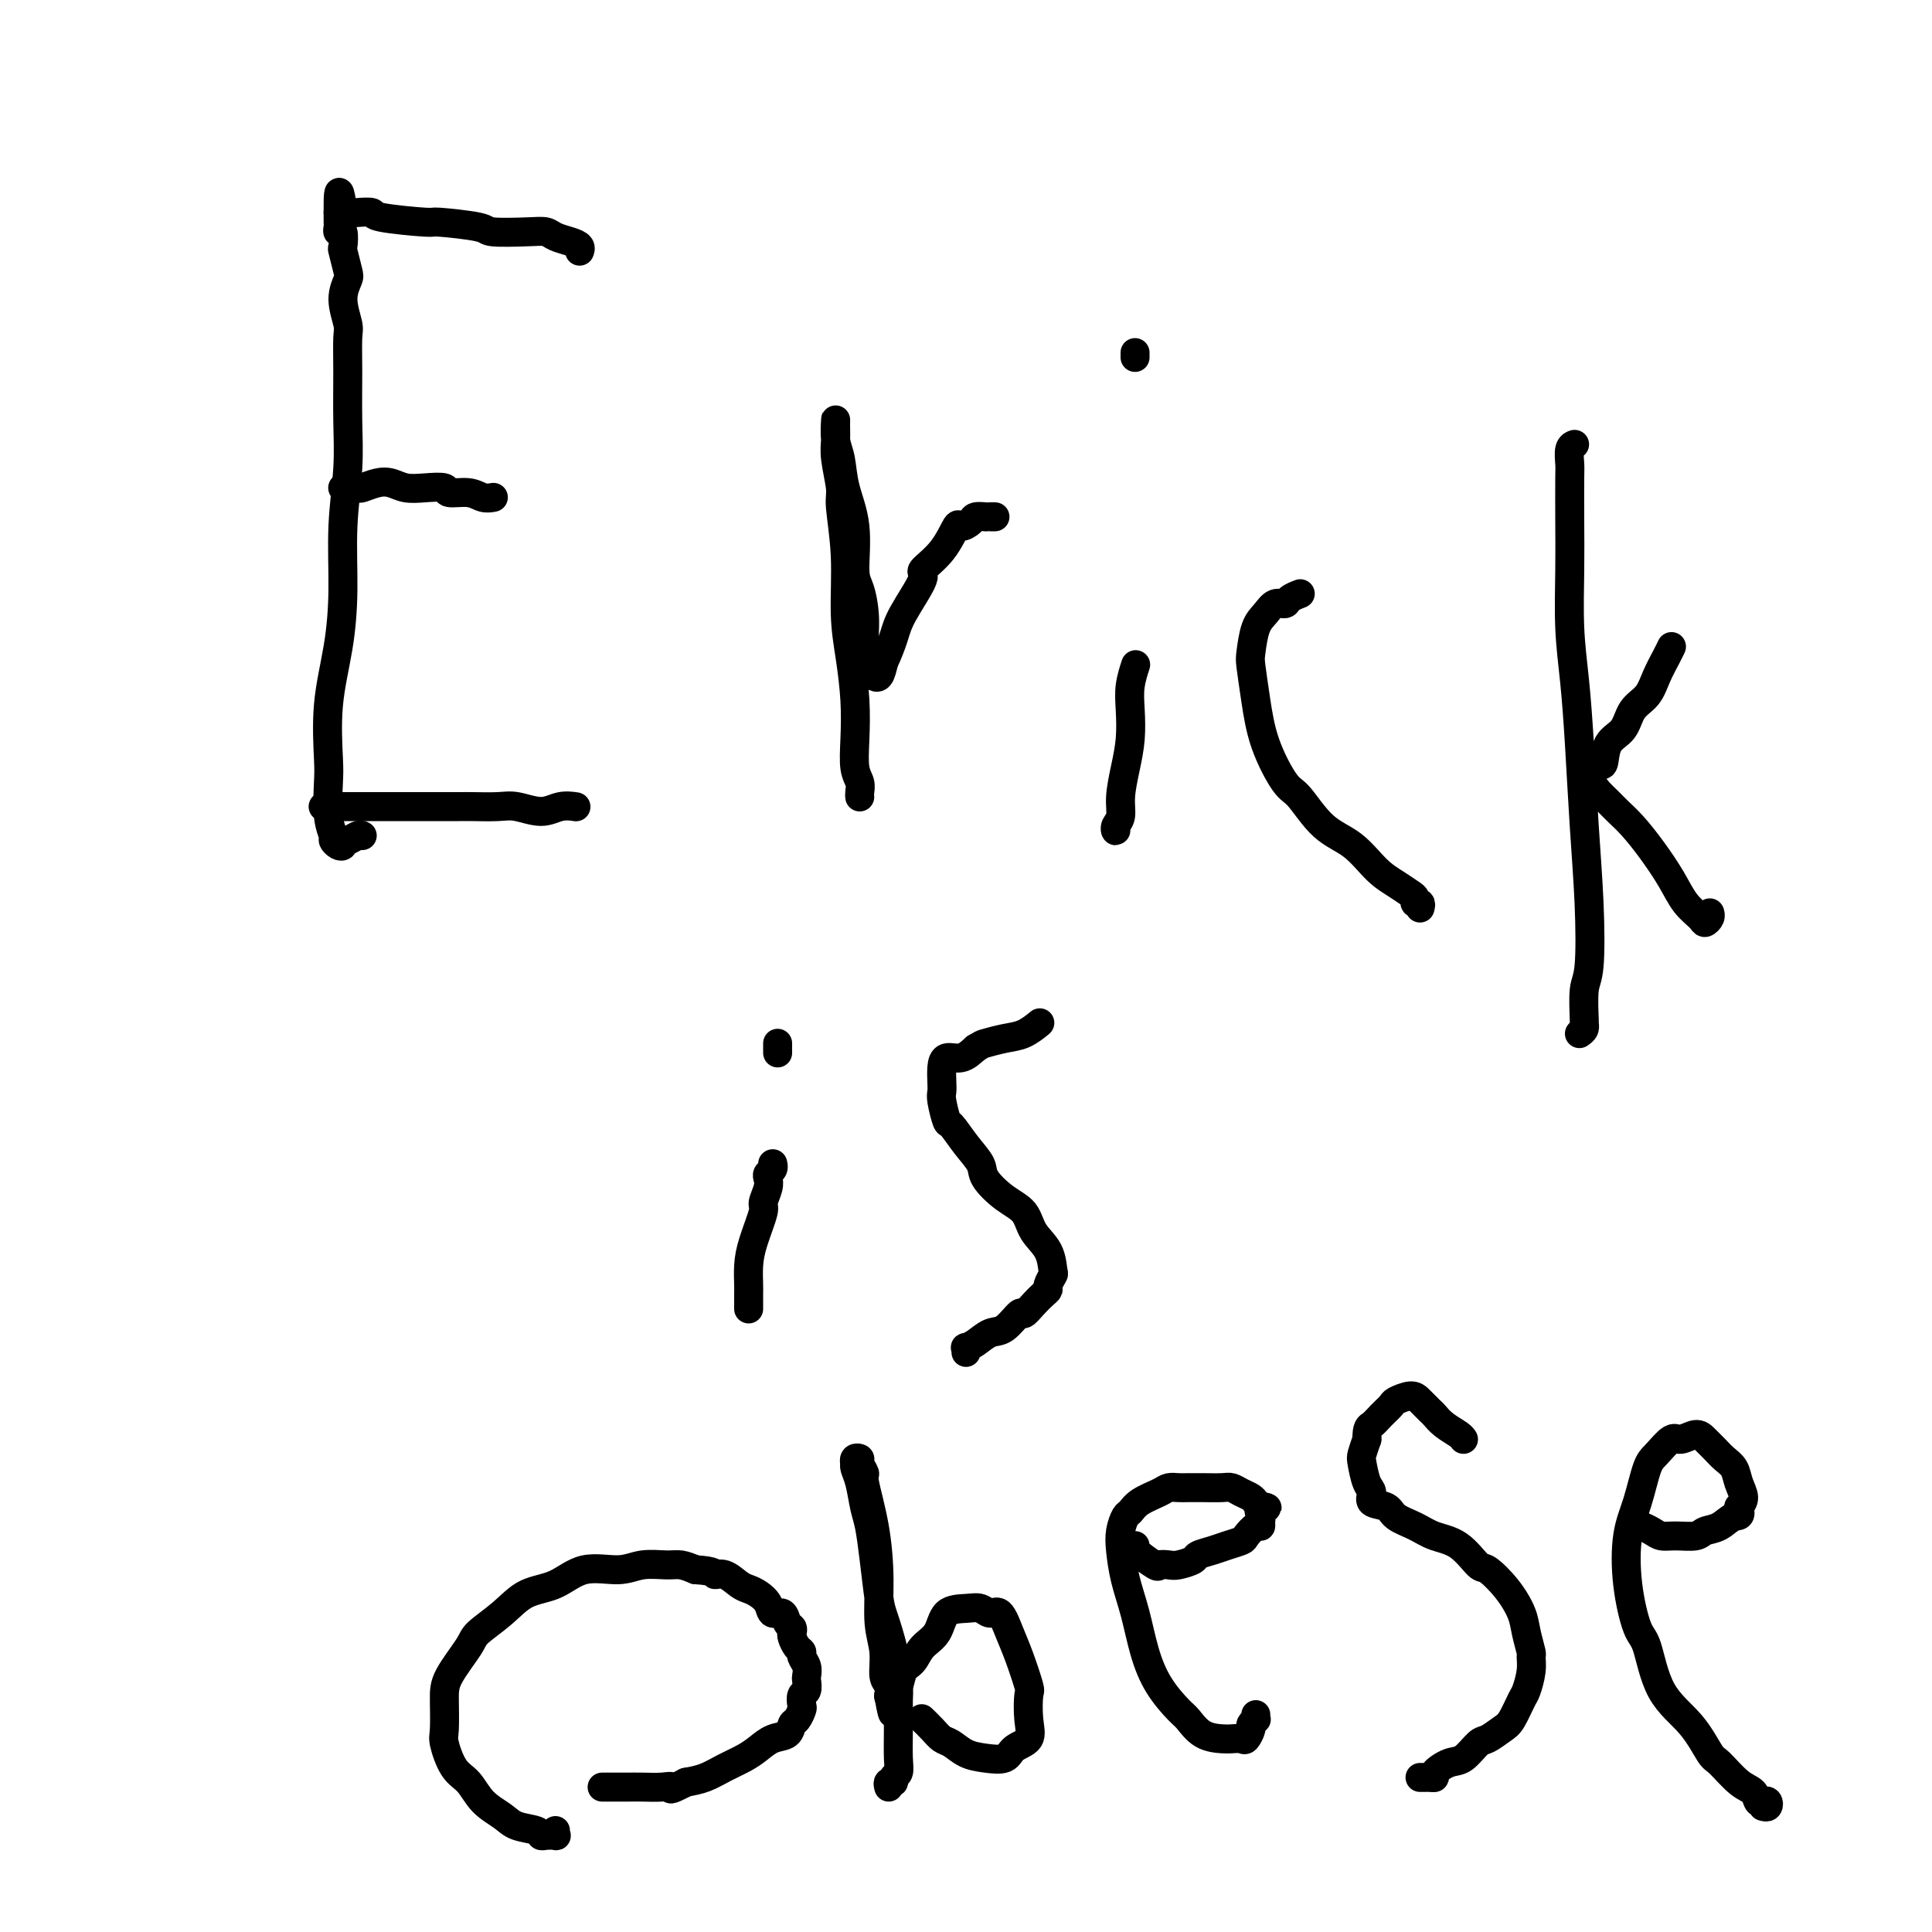 <svg viewBox='0 0 400 400' version='1.1' xmlns='http://www.w3.org/2000/svg' xmlns:xlink='http://www.w3.org/1999/xlink'><g fill='none' stroke='#000000' stroke-width='6' stroke-linecap='round' stroke-linejoin='round'><path d='M412,245c0.500,0.277 1.000,0.553 1,1c-0.000,0.447 -0.501,1.063 0,3c0.501,1.937 2.002,5.194 3,9c0.998,3.806 1.491,8.160 2,13c0.509,4.840 1.034,10.166 1,16c-0.034,5.834 -0.626,12.176 -1,16c-0.374,3.824 -0.529,5.130 -1,9c-0.471,3.870 -1.257,10.304 -2,16c-0.743,5.696 -1.442,10.655 -2,16c-0.558,5.345 -0.975,11.077 -1,14c-0.025,2.923 0.340,3.036 0,5c-0.340,1.964 -1.386,5.779 -2,9c-0.614,3.221 -0.795,5.847 -1,8c-0.205,2.153 -0.433,3.831 -1,6c-0.567,2.169 -1.471,4.829 -2,7c-0.529,2.171 -0.681,3.854 -1,5c-0.319,1.146 -0.805,1.756 -1,2c-0.195,0.244 -0.097,0.122 0,0'/><path d='M75,173c-0.228,-0.121 -0.456,-0.242 -1,0c-0.544,0.242 -1.404,0.846 -2,1c-0.596,0.154 -0.929,-0.142 -1,0c-0.071,0.142 0.121,0.723 0,1c-0.121,0.277 -0.554,0.251 -1,0c-0.446,-0.251 -0.904,-0.725 -1,-1c-0.096,-0.275 0.169,-0.350 0,-1c-0.169,-0.650 -0.771,-1.873 -1,-4c-0.229,-2.127 -0.086,-5.157 0,-7c0.086,-1.843 0.113,-2.497 0,-5c-0.113,-2.503 -0.366,-6.854 0,-11c0.366,-4.146 1.352,-8.085 2,-12c0.648,-3.915 0.958,-7.805 1,-12c0.042,-4.195 -0.185,-8.696 0,-13c0.185,-4.304 0.783,-8.411 1,-12c0.217,-3.589 0.053,-6.662 0,-10c-0.053,-3.338 0.003,-6.943 0,-10c-0.003,-3.057 -0.067,-5.565 0,-7c0.067,-1.435 0.263,-1.797 0,-3c-0.263,-1.203 -0.985,-3.247 -1,-5c-0.015,-1.753 0.676,-3.213 1,-4c0.324,-0.787 0.279,-0.900 0,-2c-0.279,-1.100 -0.793,-3.187 -1,-4c-0.207,-0.813 -0.108,-0.350 0,-1c0.108,-0.650 0.225,-2.412 0,-3c-0.225,-0.588 -0.792,-0.003 -1,0c-0.208,0.003 -0.056,-0.577 0,-1c0.056,-0.423 0.015,-0.691 0,-1c-0.015,-0.309 -0.004,-0.660 0,-1c0.004,-0.340 0.002,-0.670 0,-1'/><path d='M70,44c-0.072,-8.199 0.749,-2.198 1,0c0.251,2.198 -0.067,0.592 0,0c0.067,-0.592 0.520,-0.169 1,0c0.480,0.169 0.986,0.083 2,0c1.014,-0.083 2.535,-0.163 3,0c0.465,0.163 -0.126,0.569 2,1c2.126,0.431 6.971,0.886 9,1c2.029,0.114 1.244,-0.114 3,0c1.756,0.114 6.055,0.569 8,1c1.945,0.431 1.536,0.836 3,1c1.464,0.164 4.803,0.085 7,0c2.197,-0.085 3.254,-0.177 4,0c0.746,0.177 1.180,0.622 2,1c0.820,0.378 2.024,0.689 3,1c0.976,0.311 1.724,0.622 2,1c0.276,0.378 0.079,0.822 0,1c-0.079,0.178 -0.039,0.089 0,0'/><path d='M71,101c0.015,0.001 0.030,0.001 0,0c-0.030,-0.001 -0.104,-0.004 0,0c0.104,0.004 0.387,0.014 1,0c0.613,-0.014 1.556,-0.053 2,0c0.444,0.053 0.389,0.196 1,0c0.611,-0.196 1.888,-0.733 3,-1c1.112,-0.267 2.060,-0.264 3,0c0.940,0.264 1.872,0.788 3,1c1.128,0.212 2.451,0.113 4,0c1.549,-0.113 3.323,-0.241 4,0c0.677,0.241 0.259,0.849 1,1c0.741,0.151 2.643,-0.156 4,0c1.357,0.156 2.168,0.774 3,1c0.832,0.226 1.686,0.061 2,0c0.314,-0.061 0.090,-0.017 0,0c-0.090,0.017 -0.045,0.009 0,0'/><path d='M67,167c-0.090,-0.000 -0.180,-0.000 0,0c0.180,0.000 0.629,0.000 1,0c0.371,-0.000 0.665,-0.000 1,0c0.335,0.000 0.711,0.000 1,0c0.289,-0.000 0.490,-0.000 1,0c0.510,0.000 1.328,0.000 2,0c0.672,-0.000 1.197,-0.000 2,0c0.803,0.000 1.882,0.000 3,0c1.118,-0.000 2.275,-0.000 4,0c1.725,0.000 4.019,0.000 5,0c0.981,-0.000 0.648,-0.001 2,0c1.352,0.001 4.388,0.005 6,0c1.612,-0.005 1.799,-0.019 3,0c1.201,0.019 3.415,0.072 5,0c1.585,-0.072 2.541,-0.268 4,0c1.459,0.268 3.422,1.000 5,1c1.578,0.000 2.771,-0.731 4,-1c1.229,-0.269 2.494,-0.077 3,0c0.506,0.077 0.253,0.038 0,0'/><path d='M178,165c-0.030,-0.252 -0.060,-0.503 0,-1c0.060,-0.497 0.210,-1.239 0,-2c-0.210,-0.761 -0.778,-1.541 -1,-3c-0.222,-1.459 -0.097,-3.596 0,-6c0.097,-2.404 0.165,-5.074 0,-8c-0.165,-2.926 -0.565,-6.107 -1,-9c-0.435,-2.893 -0.905,-5.498 -1,-9c-0.095,-3.502 0.185,-7.900 0,-12c-0.185,-4.100 -0.834,-7.903 -1,-10c-0.166,-2.097 0.152,-2.488 0,-4c-0.152,-1.512 -0.774,-4.144 -1,-6c-0.226,-1.856 -0.057,-2.935 0,-4c0.057,-1.065 0.003,-2.115 0,-3c-0.003,-0.885 0.045,-1.606 0,-1c-0.045,0.606 -0.185,2.540 0,4c0.185,1.460 0.693,2.447 1,4c0.307,1.553 0.412,3.673 1,6c0.588,2.327 1.659,4.860 2,8c0.341,3.140 -0.048,6.886 0,9c0.048,2.114 0.534,2.597 1,4c0.466,1.403 0.914,3.725 1,6c0.086,2.275 -0.188,4.504 0,6c0.188,1.496 0.838,2.259 1,3c0.162,0.741 -0.164,1.458 0,2c0.164,0.542 0.817,0.908 1,1c0.183,0.092 -0.105,-0.091 0,0c0.105,0.091 0.601,0.454 1,0c0.399,-0.454 0.699,-1.727 1,-3'/><path d='M183,137c0.710,-1.401 1.484,-3.405 2,-5c0.516,-1.595 0.772,-2.782 2,-5c1.228,-2.218 3.427,-5.465 4,-7c0.573,-1.535 -0.480,-1.356 0,-2c0.480,-0.644 2.495,-2.110 4,-4c1.505,-1.890 2.502,-4.205 3,-5c0.498,-0.795 0.497,-0.069 1,0c0.503,0.069 1.511,-0.517 2,-1c0.489,-0.483 0.460,-0.861 1,-1c0.540,-0.139 1.647,-0.037 2,0c0.353,0.037 -0.050,0.010 0,0c0.050,-0.010 0.552,-0.003 1,0c0.448,0.003 0.842,0.001 1,0c0.158,-0.001 0.079,-0.000 0,0'/><path d='M231,171c0.032,0.497 0.064,0.995 0,1c-0.064,0.005 -0.224,-0.482 0,-1c0.224,-0.518 0.831,-1.068 1,-2c0.169,-0.932 -0.099,-2.247 0,-4c0.099,-1.753 0.566,-3.945 1,-6c0.434,-2.055 0.834,-3.973 1,-6c0.166,-2.027 0.096,-4.162 0,-6c-0.096,-1.838 -0.218,-3.380 0,-5c0.218,-1.620 0.777,-3.320 1,-4c0.223,-0.680 0.112,-0.340 0,0'/><path d='M235,73c0.000,0.417 0.000,0.833 0,1c0.000,0.167 0.000,0.083 0,0'/><path d='M294,188c0.117,-0.448 0.233,-0.896 0,-1c-0.233,-0.104 -0.816,0.137 -1,0c-0.184,-0.137 0.032,-0.652 0,-1c-0.032,-0.348 -0.310,-0.530 -1,-1c-0.690,-0.470 -1.792,-1.229 -3,-2c-1.208,-0.771 -2.524,-1.553 -4,-3c-1.476,-1.447 -3.113,-3.559 -5,-5c-1.887,-1.441 -4.025,-2.210 -6,-4c-1.975,-1.790 -3.787,-4.602 -5,-6c-1.213,-1.398 -1.828,-1.383 -3,-3c-1.172,-1.617 -2.900,-4.866 -4,-8c-1.100,-3.134 -1.571,-6.152 -2,-9c-0.429,-2.848 -0.817,-5.527 -1,-7c-0.183,-1.473 -0.161,-1.739 0,-3c0.161,-1.261 0.462,-3.518 1,-5c0.538,-1.482 1.314,-2.191 2,-3c0.686,-0.809 1.280,-1.720 2,-2c0.720,-0.280 1.564,0.069 2,0c0.436,-0.069 0.464,-0.557 1,-1c0.536,-0.443 1.582,-0.841 2,-1c0.418,-0.159 0.209,-0.080 0,0'/><path d='M327,214c0.425,-0.296 0.849,-0.592 1,-1c0.151,-0.408 0.027,-0.927 0,-1c-0.027,-0.073 0.042,0.299 0,-1c-0.042,-1.299 -0.196,-4.271 0,-6c0.196,-1.729 0.743,-2.216 1,-5c0.257,-2.784 0.223,-7.866 0,-13c-0.223,-5.134 -0.634,-10.320 -1,-16c-0.366,-5.680 -0.686,-11.855 -1,-17c-0.314,-5.145 -0.620,-9.259 -1,-13c-0.380,-3.741 -0.834,-7.109 -1,-11c-0.166,-3.891 -0.046,-8.307 0,-12c0.046,-3.693 0.016,-6.664 0,-10c-0.016,-3.336 -0.018,-7.038 0,-9c0.018,-1.962 0.056,-2.186 0,-3c-0.056,-0.814 -0.207,-2.219 0,-3c0.207,-0.781 0.774,-0.937 1,-1c0.226,-0.063 0.113,-0.031 0,0'/><path d='M329,162c-0.096,0.440 -0.192,0.880 0,1c0.192,0.120 0.673,-0.079 1,0c0.327,0.079 0.502,0.438 1,1c0.498,0.562 1.319,1.328 2,2c0.681,0.672 1.220,1.250 2,2c0.780,0.750 1.799,1.671 3,3c1.201,1.329 2.584,3.064 4,5c1.416,1.936 2.867,4.071 4,6c1.133,1.929 1.950,3.652 3,5c1.050,1.348 2.334,2.323 3,3c0.666,0.677 0.715,1.058 1,1c0.285,-0.058 0.808,-0.554 1,-1c0.192,-0.446 0.055,-0.842 0,-1c-0.055,-0.158 -0.027,-0.079 0,0'/><path d='M329,159c0.337,-0.395 0.675,-0.789 1,-1c0.325,-0.211 0.638,-0.237 1,0c0.362,0.237 0.772,0.739 1,0c0.228,-0.739 0.273,-2.717 1,-4c0.727,-1.283 2.135,-1.870 3,-3c0.865,-1.130 1.188,-2.804 2,-4c0.812,-1.196 2.113,-1.914 3,-3c0.887,-1.086 1.362,-2.538 2,-4c0.638,-1.462 1.441,-2.932 2,-4c0.559,-1.068 0.874,-1.734 1,-2c0.126,-0.266 0.063,-0.133 0,0'/><path d='M160,242c-0.002,-0.429 -0.004,-0.858 0,-1c0.004,-0.142 0.015,0.003 0,0c-0.015,-0.003 -0.055,-0.154 0,0c0.055,0.154 0.207,0.612 0,1c-0.207,0.388 -0.772,0.705 -1,1c-0.228,0.295 -0.120,0.567 0,1c0.120,0.433 0.253,1.028 0,2c-0.253,0.972 -0.891,2.323 -1,3c-0.109,0.677 0.310,0.681 0,2c-0.310,1.319 -1.351,3.954 -2,6c-0.649,2.046 -0.906,3.505 -1,5c-0.094,1.495 -0.025,3.028 0,4c0.025,0.972 0.007,1.384 0,2c-0.007,0.616 -0.002,1.435 0,2c0.002,0.565 0.001,0.876 0,1c-0.001,0.124 -0.000,0.062 0,0'/><path d='M161,216c0.000,0.311 0.000,0.622 0,1c0.000,0.378 0.000,0.822 0,1c0.000,0.178 0.000,0.089 0,0'/><path d='M200,280c0.041,-0.437 0.082,-0.874 0,-1c-0.082,-0.126 -0.288,0.060 0,0c0.288,-0.060 1.071,-0.365 2,-1c0.929,-0.635 2.006,-1.602 3,-2c0.994,-0.398 1.905,-0.229 3,-1c1.095,-0.771 2.374,-2.483 3,-3c0.626,-0.517 0.597,0.161 1,0c0.403,-0.161 1.236,-1.161 2,-2c0.764,-0.839 1.459,-1.518 2,-2c0.541,-0.482 0.929,-0.768 1,-1c0.071,-0.232 -0.173,-0.410 0,-1c0.173,-0.590 0.764,-1.593 1,-2c0.236,-0.407 0.119,-0.218 0,-1c-0.119,-0.782 -0.239,-2.534 -1,-4c-0.761,-1.466 -2.163,-2.646 -3,-4c-0.837,-1.354 -1.108,-2.882 -2,-4c-0.892,-1.118 -2.403,-1.828 -4,-3c-1.597,-1.172 -3.278,-2.808 -4,-4c-0.722,-1.192 -0.484,-1.941 -1,-3c-0.516,-1.059 -1.784,-2.430 -3,-4c-1.216,-1.570 -2.378,-3.340 -3,-4c-0.622,-0.660 -0.703,-0.210 -1,-1c-0.297,-0.790 -0.810,-2.818 -1,-4c-0.190,-1.182 -0.056,-1.516 0,-2c0.056,-0.484 0.034,-1.116 0,-2c-0.034,-0.884 -0.081,-2.021 0,-3c0.081,-0.979 0.291,-1.802 1,-2c0.709,-0.198 1.917,0.229 3,0c1.083,-0.229 2.042,-1.115 3,-2'/><path d='M202,217c1.345,-0.792 1.209,-0.773 2,-1c0.791,-0.227 2.511,-0.700 4,-1c1.489,-0.300 2.747,-0.427 4,-1c1.253,-0.573 2.501,-1.592 3,-2c0.499,-0.408 0.250,-0.204 0,0'/><path d='M115,379c-0.053,0.421 -0.105,0.842 0,1c0.105,0.158 0.369,0.054 0,0c-0.369,-0.054 -1.371,-0.058 -2,0c-0.629,0.058 -0.885,0.180 -1,0c-0.115,-0.180 -0.088,-0.660 -1,-1c-0.912,-0.340 -2.761,-0.539 -4,-1c-1.239,-0.461 -1.866,-1.184 -3,-2c-1.134,-0.816 -2.773,-1.724 -4,-3c-1.227,-1.276 -2.042,-2.921 -3,-4c-0.958,-1.079 -2.061,-1.591 -3,-3c-0.939,-1.409 -1.716,-3.715 -2,-5c-0.284,-1.285 -0.076,-1.550 0,-3c0.076,-1.450 0.022,-4.084 0,-6c-0.022,-1.916 -0.010,-3.112 1,-5c1.010,-1.888 3.017,-4.468 4,-6c0.983,-1.532 0.942,-2.016 2,-3c1.058,-0.984 3.216,-2.469 5,-4c1.784,-1.531 3.192,-3.108 5,-4c1.808,-0.892 4.014,-1.100 6,-2c1.986,-0.900 3.753,-2.490 6,-3c2.247,-0.510 4.975,0.062 7,0c2.025,-0.062 3.347,-0.759 5,-1c1.653,-0.241 3.637,-0.026 5,0c1.363,0.026 2.104,-0.135 3,0c0.896,0.135 1.948,0.568 3,1'/><path d='M144,325c4.385,0.255 3.846,0.894 4,1c0.154,0.106 1.001,-0.320 2,0c0.999,0.320 2.150,1.386 3,2c0.850,0.614 1.397,0.776 2,1c0.603,0.224 1.260,0.512 2,1c0.740,0.488 1.561,1.177 2,2c0.439,0.823 0.496,1.779 1,2c0.504,0.221 1.455,-0.293 2,0c0.545,0.293 0.685,1.392 1,2c0.315,0.608 0.807,0.727 1,1c0.193,0.273 0.089,0.702 0,1c-0.089,0.298 -0.164,0.464 0,1c0.164,0.536 0.566,1.443 1,2c0.434,0.557 0.901,0.764 1,1c0.099,0.236 -0.169,0.501 0,1c0.169,0.499 0.773,1.232 1,2c0.227,0.768 0.075,1.572 0,2c-0.075,0.428 -0.072,0.481 0,1c0.072,0.519 0.213,1.505 0,2c-0.213,0.495 -0.778,0.499 -1,1c-0.222,0.501 -0.099,1.500 0,2c0.099,0.500 0.175,0.500 0,1c-0.175,0.500 -0.602,1.499 -1,2c-0.398,0.501 -0.766,0.504 -1,1c-0.234,0.496 -0.334,1.483 -1,2c-0.666,0.517 -1.900,0.562 -3,1c-1.100,0.438 -2.068,1.269 -3,2c-0.932,0.731 -1.827,1.361 -3,2c-1.173,0.639 -2.623,1.287 -4,2c-1.377,0.713 -2.679,1.489 -4,2c-1.321,0.511 -2.660,0.755 -4,1'/><path d='M142,369c-4.015,2.083 -3.052,1.290 -3,1c0.052,-0.290 -0.806,-0.078 -2,0c-1.194,0.078 -2.723,0.021 -4,0c-1.277,-0.021 -2.301,-0.006 -3,0c-0.699,0.006 -1.073,0.002 -2,0c-0.927,-0.002 -2.408,-0.000 -3,0c-0.592,0.000 -0.296,0.000 0,0'/><path d='M184,370c-0.121,-0.449 -0.243,-0.898 0,-1c0.243,-0.102 0.850,0.141 1,0c0.150,-0.141 -0.156,-0.668 0,-1c0.156,-0.332 0.774,-0.469 1,-1c0.226,-0.531 0.058,-1.454 0,-3c-0.058,-1.546 -0.008,-3.713 0,-6c0.008,-2.287 -0.025,-4.695 0,-6c0.025,-1.305 0.109,-1.508 0,-3c-0.109,-1.492 -0.410,-4.272 -1,-7c-0.590,-2.728 -1.467,-5.403 -2,-7c-0.533,-1.597 -0.720,-2.115 -1,-4c-0.280,-1.885 -0.653,-5.139 -1,-8c-0.347,-2.861 -0.667,-5.331 -1,-7c-0.333,-1.669 -0.677,-2.537 -1,-4c-0.323,-1.463 -0.623,-3.520 -1,-5c-0.377,-1.480 -0.829,-2.383 -1,-3c-0.171,-0.617 -0.061,-0.948 0,-1c0.061,-0.052 0.073,0.175 0,0c-0.073,-0.175 -0.232,-0.754 0,-1c0.232,-0.246 0.853,-0.160 1,0c0.147,0.160 -0.181,0.395 0,1c0.181,0.605 0.870,1.581 1,2c0.130,0.419 -0.301,0.280 0,2c0.301,1.720 1.334,5.297 2,9c0.666,3.703 0.967,7.530 1,11c0.033,3.470 -0.201,6.583 0,9c0.201,2.417 0.838,4.136 1,6c0.162,1.864 -0.153,3.871 0,5c0.153,1.129 0.772,1.381 1,2c0.228,0.619 0.065,1.605 0,2c-0.065,0.395 -0.033,0.197 0,0'/><path d='M184,351c1.258,7.349 0.902,2.223 1,0c0.098,-2.223 0.649,-1.542 1,-2c0.351,-0.458 0.501,-2.056 1,-3c0.499,-0.944 1.348,-1.233 2,-2c0.652,-0.767 1.109,-2.011 2,-3c0.891,-0.989 2.217,-1.725 3,-3c0.783,-1.275 1.025,-3.091 2,-4c0.975,-0.909 2.684,-0.911 4,-1c1.316,-0.089 2.239,-0.263 3,0c0.761,0.263 1.360,0.964 2,1c0.640,0.036 1.320,-0.593 2,0c0.680,0.593 1.358,2.409 2,4c0.642,1.591 1.246,2.958 2,5c0.754,2.042 1.656,4.759 2,6c0.344,1.241 0.130,1.005 0,2c-0.130,0.995 -0.176,3.220 0,5c0.176,1.780 0.574,3.116 0,4c-0.574,0.884 -2.121,1.316 -3,2c-0.879,0.684 -1.089,1.621 -2,2c-0.911,0.379 -2.523,0.201 -4,0c-1.477,-0.201 -2.820,-0.426 -4,-1c-1.180,-0.574 -2.197,-1.499 -3,-2c-0.803,-0.501 -1.392,-0.579 -2,-1c-0.608,-0.421 -1.235,-1.185 -2,-2c-0.765,-0.815 -1.667,-1.681 -2,-2c-0.333,-0.319 -0.095,-0.091 0,0c0.095,0.091 0.048,0.046 0,0'/><path d='M260,355c-0.032,0.449 -0.064,0.898 0,1c0.064,0.102 0.225,-0.145 0,0c-0.225,0.145 -0.837,0.680 -1,1c-0.163,0.320 0.124,0.426 0,1c-0.124,0.574 -0.658,1.617 -1,2c-0.342,0.383 -0.490,0.106 -1,0c-0.510,-0.106 -1.381,-0.043 -2,0c-0.619,0.043 -0.987,0.065 -2,0c-1.013,-0.065 -2.670,-0.215 -4,-1c-1.330,-0.785 -2.334,-2.203 -3,-3c-0.666,-0.797 -0.994,-0.973 -2,-2c-1.006,-1.027 -2.690,-2.904 -4,-5c-1.310,-2.096 -2.247,-4.413 -3,-7c-0.753,-2.587 -1.323,-5.446 -2,-8c-0.677,-2.554 -1.461,-4.802 -2,-7c-0.539,-2.198 -0.834,-4.346 -1,-6c-0.166,-1.654 -0.203,-2.814 0,-4c0.203,-1.186 0.645,-2.399 1,-3c0.355,-0.601 0.623,-0.592 1,-1c0.377,-0.408 0.863,-1.234 2,-2c1.137,-0.766 2.925,-1.473 4,-2c1.075,-0.527 1.436,-0.873 2,-1c0.564,-0.127 1.330,-0.035 2,0c0.670,0.035 1.243,0.012 2,0c0.757,-0.012 1.698,-0.014 3,0c1.302,0.014 2.965,0.045 4,0c1.035,-0.045 1.443,-0.167 2,0c0.557,0.167 1.263,0.622 2,1c0.737,0.378 1.506,0.679 2,1c0.494,0.321 0.713,0.663 1,1c0.287,0.337 0.644,0.668 1,1'/><path d='M261,312c2.629,0.509 0.703,-0.219 0,0c-0.703,0.219 -0.181,1.386 0,2c0.181,0.614 0.023,0.675 0,1c-0.023,0.325 0.090,0.913 0,1c-0.090,0.087 -0.383,-0.328 -1,0c-0.617,0.328 -1.560,1.397 -2,2c-0.440,0.603 -0.378,0.739 -1,1c-0.622,0.261 -1.928,0.648 -3,1c-1.072,0.352 -1.911,0.669 -3,1c-1.089,0.331 -2.429,0.676 -3,1c-0.571,0.324 -0.373,0.625 -1,1c-0.627,0.375 -2.078,0.822 -3,1c-0.922,0.178 -1.315,0.086 -2,0c-0.685,-0.086 -1.661,-0.167 -2,0c-0.339,0.167 -0.039,0.581 -1,0c-0.961,-0.581 -3.182,-2.156 -4,-3c-0.818,-0.844 -0.234,-0.955 0,-1c0.234,-0.045 0.117,-0.022 0,0'/><path d='M294,368c0.345,0.004 0.690,0.008 1,0c0.310,-0.008 0.585,-0.027 1,0c0.415,0.027 0.969,0.102 1,0c0.031,-0.102 -0.460,-0.379 0,-1c0.460,-0.621 1.870,-1.584 3,-2c1.130,-0.416 1.979,-0.283 3,-1c1.021,-0.717 2.214,-2.283 3,-3c0.786,-0.717 1.166,-0.585 2,-1c0.834,-0.415 2.122,-1.377 3,-2c0.878,-0.623 1.345,-0.906 2,-2c0.655,-1.094 1.497,-2.997 2,-4c0.503,-1.003 0.667,-1.104 1,-2c0.333,-0.896 0.834,-2.587 1,-4c0.166,-1.413 -0.001,-2.547 0,-3c0.001,-0.453 0.172,-0.224 0,-1c-0.172,-0.776 -0.688,-2.558 -1,-4c-0.312,-1.442 -0.420,-2.543 -1,-4c-0.580,-1.457 -1.632,-3.268 -3,-5c-1.368,-1.732 -3.054,-3.384 -4,-4c-0.946,-0.616 -1.153,-0.195 -2,-1c-0.847,-0.805 -2.333,-2.836 -4,-4c-1.667,-1.164 -3.516,-1.463 -5,-2c-1.484,-0.537 -2.603,-1.313 -4,-2c-1.397,-0.687 -3.071,-1.284 -4,-2c-0.929,-0.716 -1.114,-1.550 -2,-2c-0.886,-0.450 -2.473,-0.514 -3,-1c-0.527,-0.486 0.005,-1.393 0,-2c-0.005,-0.607 -0.548,-0.915 -1,-2c-0.452,-1.085 -0.814,-2.946 -1,-4c-0.186,-1.054 -0.196,-1.301 0,-2c0.196,-0.699 0.598,-1.849 1,-3'/><path d='M283,298c-0.018,-2.599 0.436,-2.595 1,-3c0.564,-0.405 1.239,-1.217 2,-2c0.761,-0.783 1.608,-1.538 2,-2c0.392,-0.462 0.328,-0.633 1,-1c0.672,-0.367 2.080,-0.930 3,-1c0.920,-0.070 1.353,0.352 2,1c0.647,0.648 1.508,1.522 2,2c0.492,0.478 0.615,0.559 1,1c0.385,0.441 1.031,1.242 2,2c0.969,0.758 2.261,1.473 3,2c0.739,0.527 0.925,0.865 1,1c0.075,0.135 0.037,0.068 0,0'/><path d='M365,374c0.399,0.109 0.799,0.219 1,0c0.201,-0.219 0.204,-0.766 0,-1c-0.204,-0.234 -0.615,-0.154 -1,0c-0.385,0.154 -0.745,0.382 -1,0c-0.255,-0.382 -0.404,-1.374 -1,-2c-0.596,-0.626 -1.640,-0.886 -3,-2c-1.360,-1.114 -3.036,-3.083 -4,-4c-0.964,-0.917 -1.217,-0.782 -2,-2c-0.783,-1.218 -2.098,-3.787 -4,-6c-1.902,-2.213 -4.392,-4.068 -6,-7c-1.608,-2.932 -2.334,-6.942 -3,-9c-0.666,-2.058 -1.272,-2.166 -2,-4c-0.728,-1.834 -1.577,-5.396 -2,-9c-0.423,-3.604 -0.419,-7.250 0,-10c0.419,-2.750 1.252,-4.602 2,-7c0.748,-2.398 1.412,-5.340 2,-7c0.588,-1.660 1.102,-2.036 2,-3c0.898,-0.964 2.180,-2.515 3,-3c0.820,-0.485 1.178,0.097 2,0c0.822,-0.097 2.108,-0.872 3,-1c0.892,-0.128 1.390,0.391 2,1c0.610,0.609 1.331,1.307 2,2c0.669,0.693 1.287,1.379 2,2c0.713,0.621 1.521,1.177 2,2c0.479,0.823 0.629,1.914 1,3c0.371,1.086 0.963,2.167 1,3c0.037,0.833 -0.482,1.416 -1,2'/><path d='M360,312c0.685,2.200 -0.102,1.700 -1,2c-0.898,0.300 -1.907,1.402 -3,2c-1.093,0.598 -2.270,0.693 -3,1c-0.730,0.307 -1.012,0.825 -2,1c-0.988,0.175 -2.682,0.008 -4,0c-1.318,-0.008 -2.261,0.142 -3,0c-0.739,-0.142 -1.276,-0.577 -2,-1c-0.724,-0.423 -1.635,-0.835 -2,-1c-0.365,-0.165 -0.182,-0.082 0,0'/></g>
</svg>